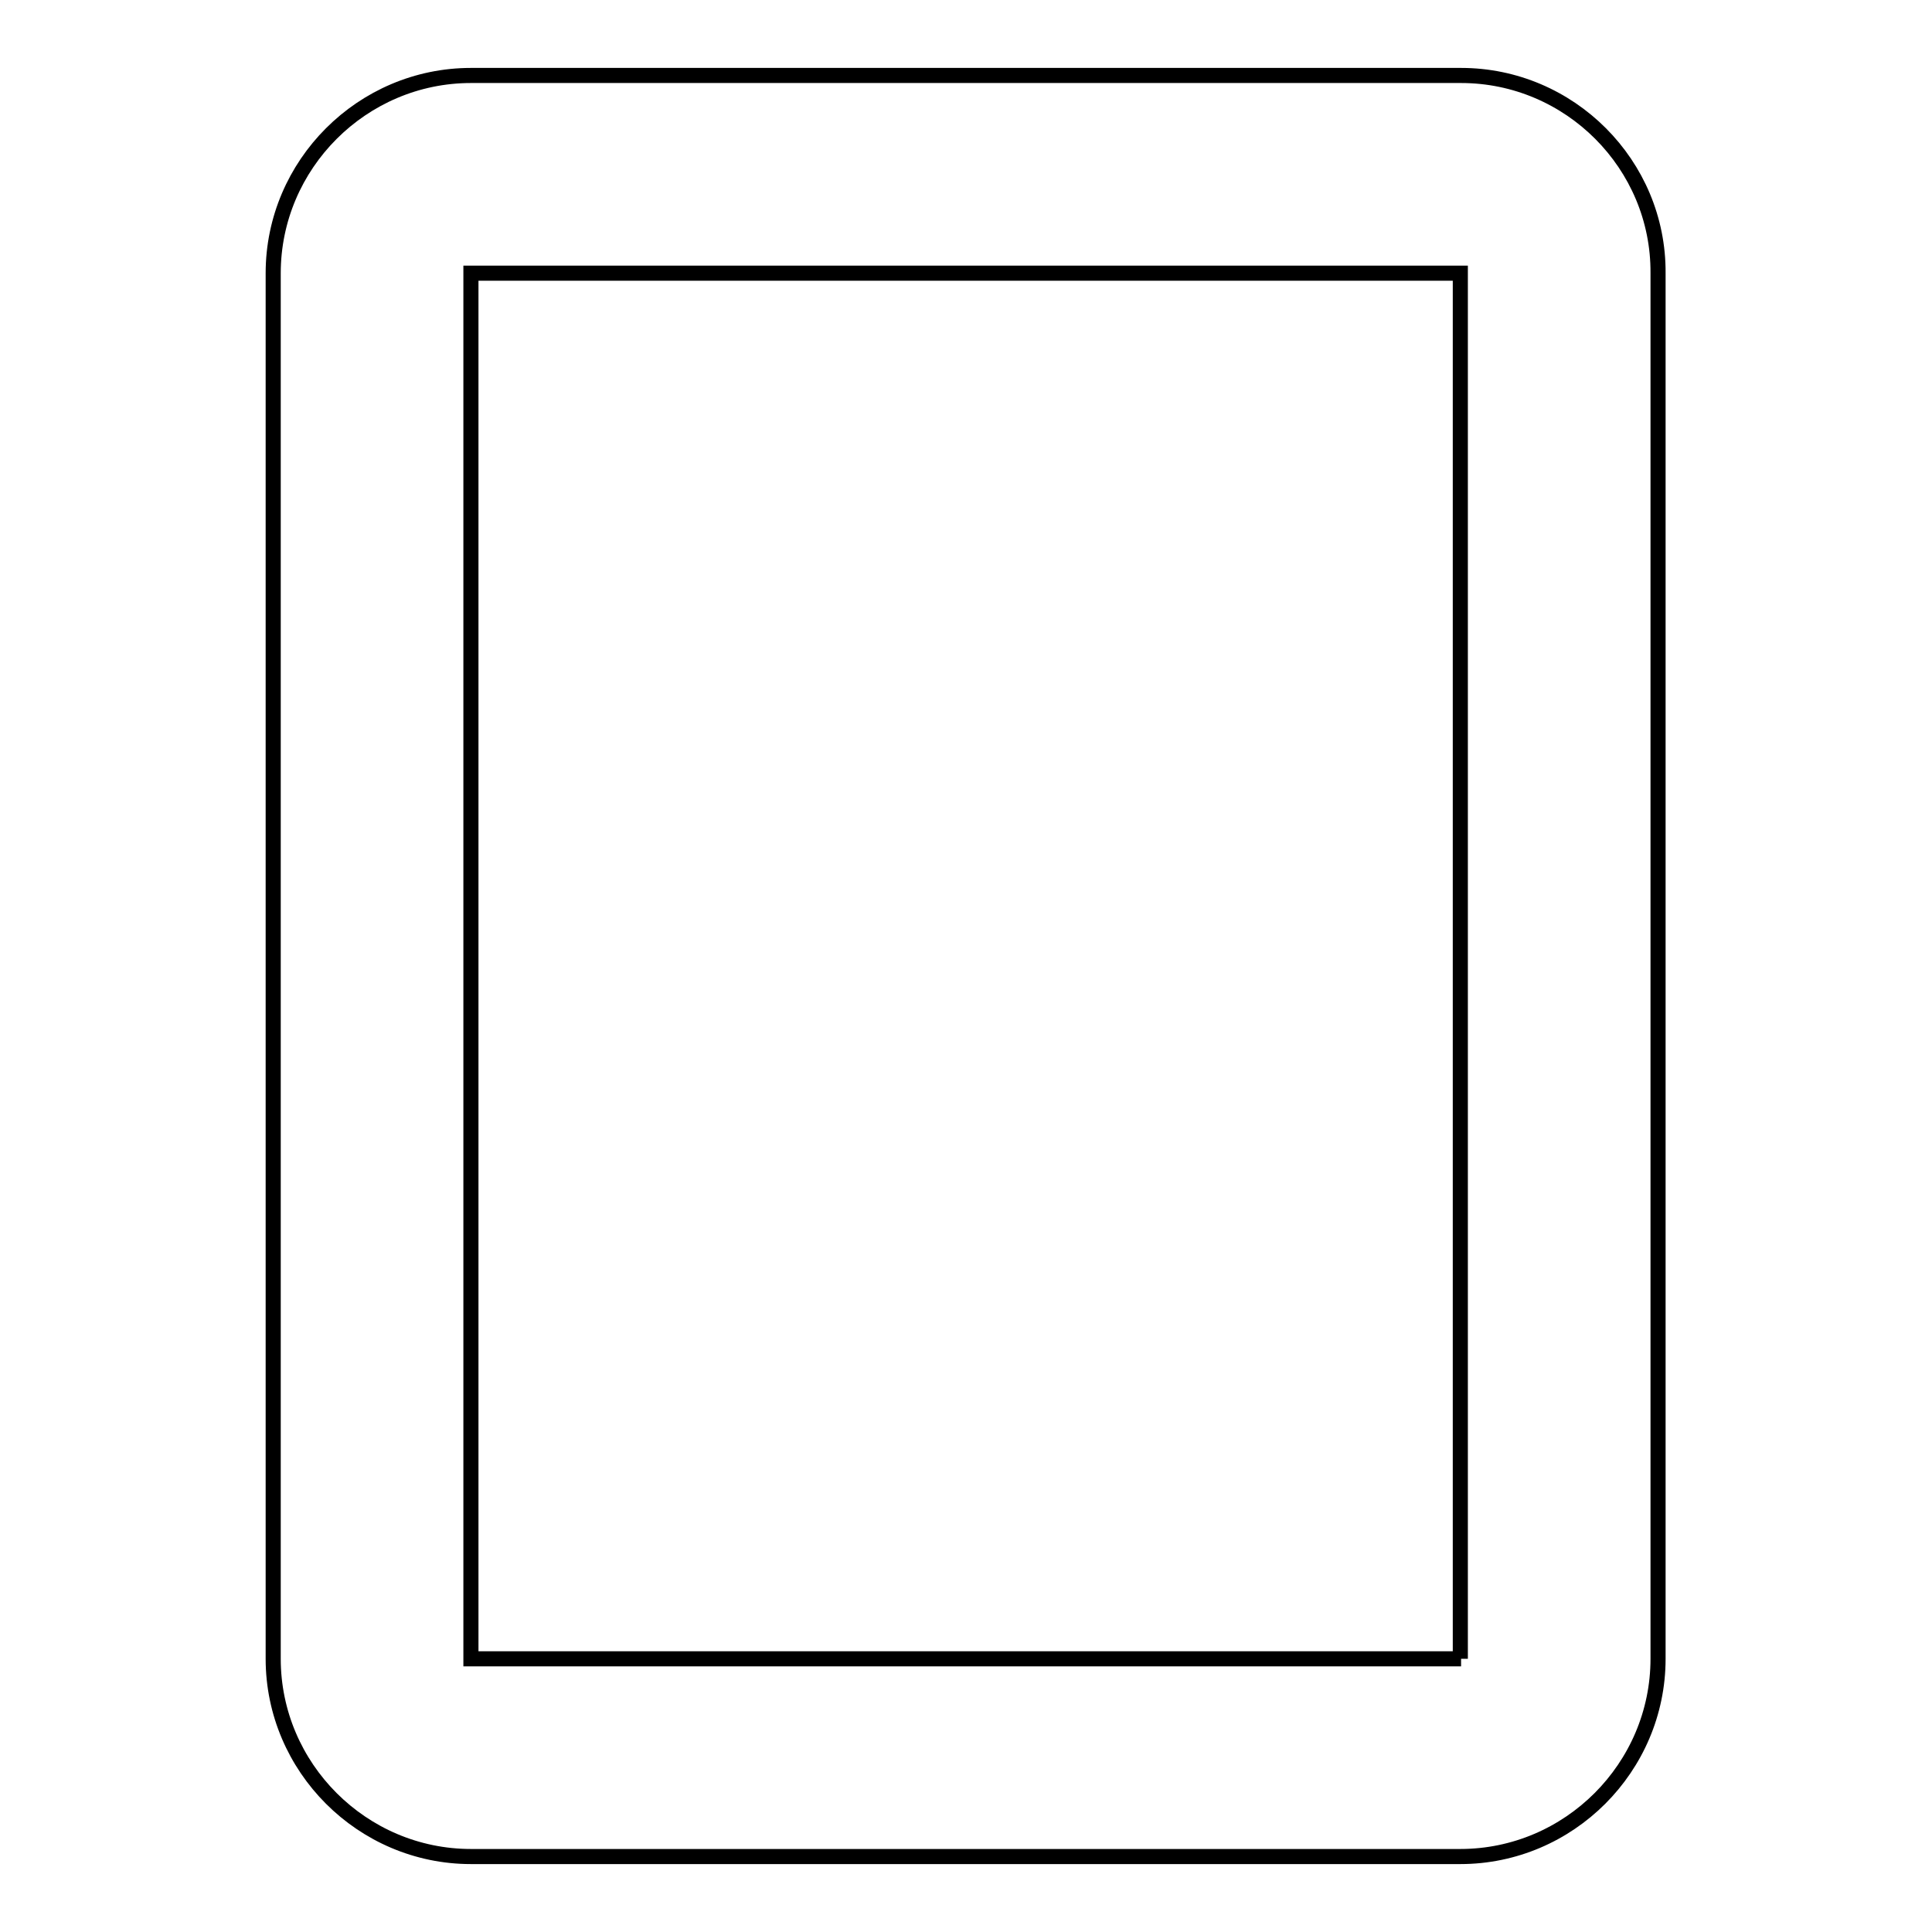 <?xml version="1.0" encoding="utf-8"?>
<!-- Svg Vector Icons : http://www.onlinewebfonts.com/icon -->
<!DOCTYPE svg PUBLIC "-//W3C//DTD SVG 1.1//EN" "http://www.w3.org/Graphics/SVG/1.1/DTD/svg11.dtd">
<svg version="1.1" xmlns="http://www.w3.org/2000/svg" xmlns:xlink="http://www.w3.org/1999/xlink" x="0px" y="0px" viewBox="0 0 256 256" enable-background="new 0 0 256 256" xml:space="preserve">
<g> <path stroke-width="2" fill-opacity="0" stroke="#000000"  d="M193.6,10H62.4C48,10,36.2,21.8,36.2,36.2v183.6c0,14.4,11.8,26.2,26.2,26.2h131.1 c14.4,0,26.2-11.8,26.2-26.2V36.2C219.8,21.8,208,10,193.6,10z M193.6,219.8H62.4V36.2h131.1V219.8z"/></g>
</svg>